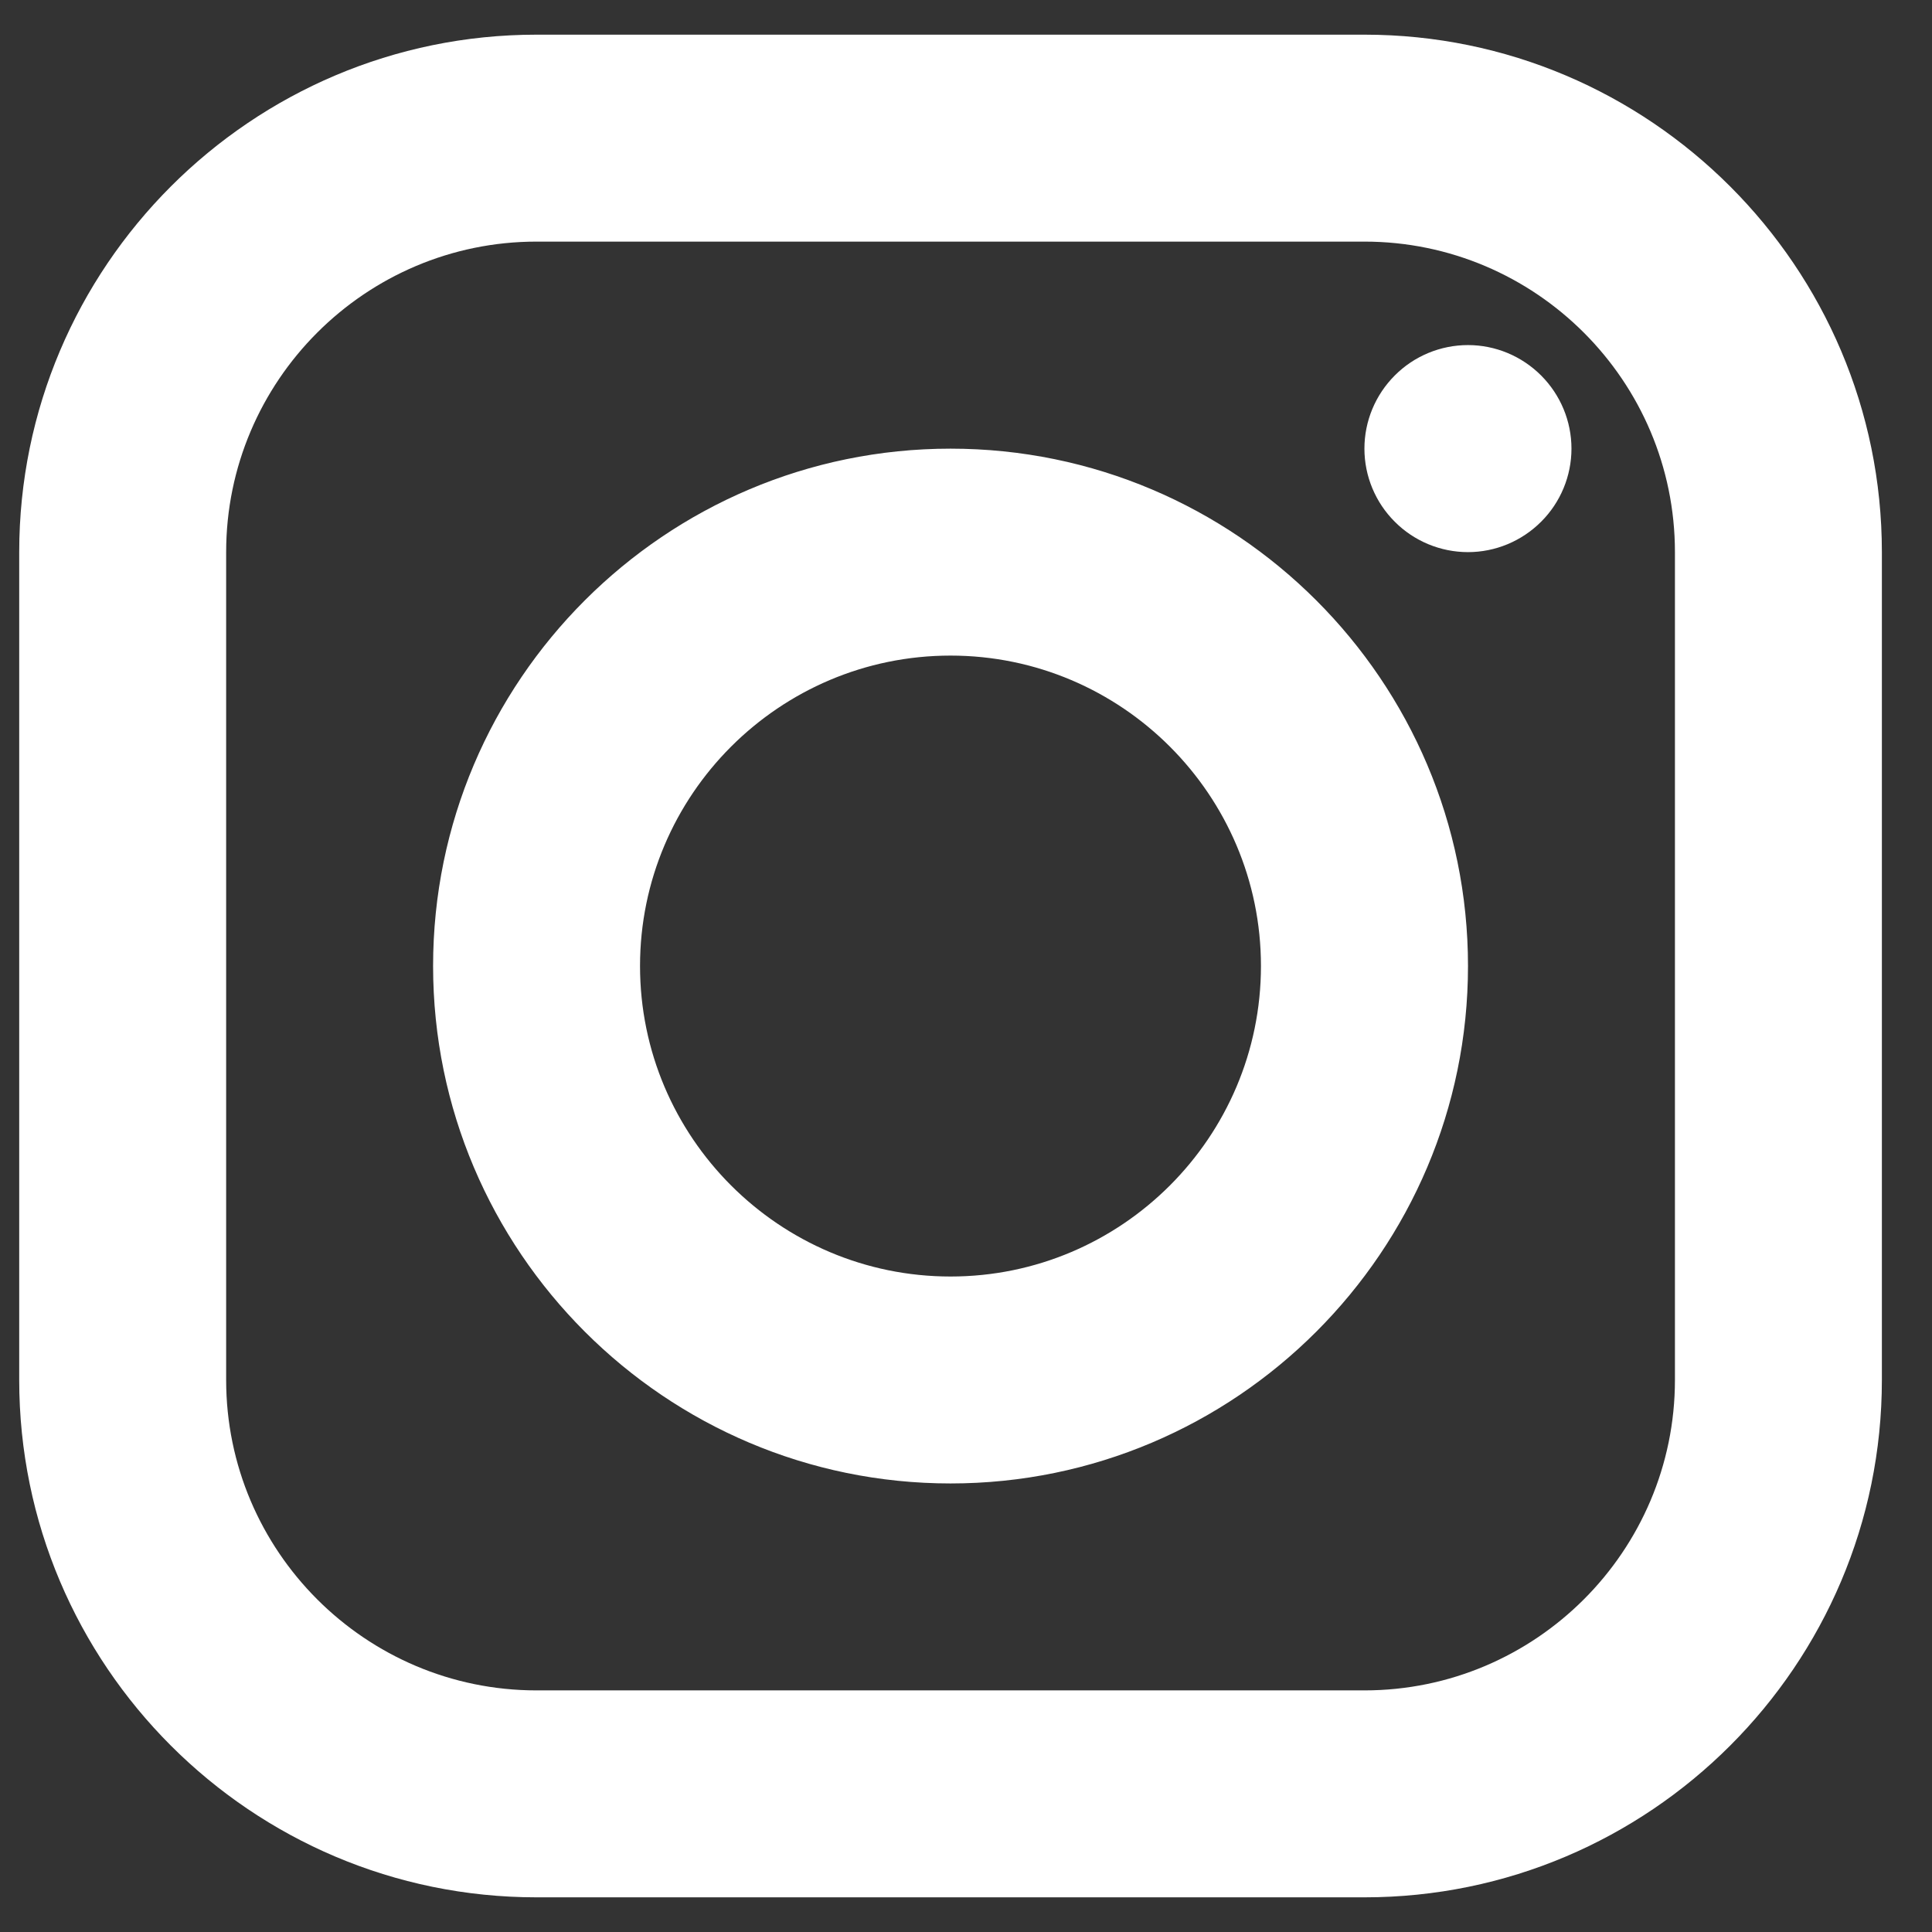 <svg width="18" height="18" viewBox="0 0 18 18" fill="none" xmlns="http://www.w3.org/2000/svg">
<rect x="0" y="0" width="18" height="18" fill="#333333" stroke="none"/>
<path d="M4.999 0.323C2.341 0.323 0.179 2.486 0.179 5.144V12.857C0.179 15.515 2.341 17.677 4.999 17.677H12.712C15.37 17.677 17.533 15.515 17.533 12.857V5.144C17.533 2.486 15.37 0.323 12.712 0.323H4.999ZM4.999 2.251H12.712C14.307 2.251 15.605 3.549 15.605 5.144V12.857C15.605 14.451 14.307 15.749 12.712 15.749H4.999C3.405 15.749 2.107 14.451 2.107 12.857V5.144C2.107 3.549 3.405 2.251 4.999 2.251ZM13.677 3.215C13.421 3.215 13.175 3.317 12.995 3.498C12.814 3.679 12.712 3.924 12.712 4.18C12.712 4.435 12.814 4.681 12.995 4.861C13.175 5.042 13.421 5.144 13.677 5.144C13.932 5.144 14.177 5.042 14.358 4.861C14.539 4.681 14.641 4.435 14.641 4.18C14.641 3.924 14.539 3.679 14.358 3.498C14.177 3.317 13.932 3.215 13.677 3.215ZM8.856 4.18C6.198 4.18 4.035 6.342 4.035 9C4.035 11.658 6.198 13.821 8.856 13.821C11.514 13.821 13.677 11.658 13.677 9C13.677 6.342 11.514 4.18 8.856 4.18ZM8.856 6.108C10.45 6.108 11.748 7.406 11.748 9C11.748 10.595 10.45 11.893 8.856 11.893C7.261 11.893 5.963 10.595 5.963 9C5.963 7.406 7.261 6.108 8.856 6.108Z" fill="white"/>
</svg>
